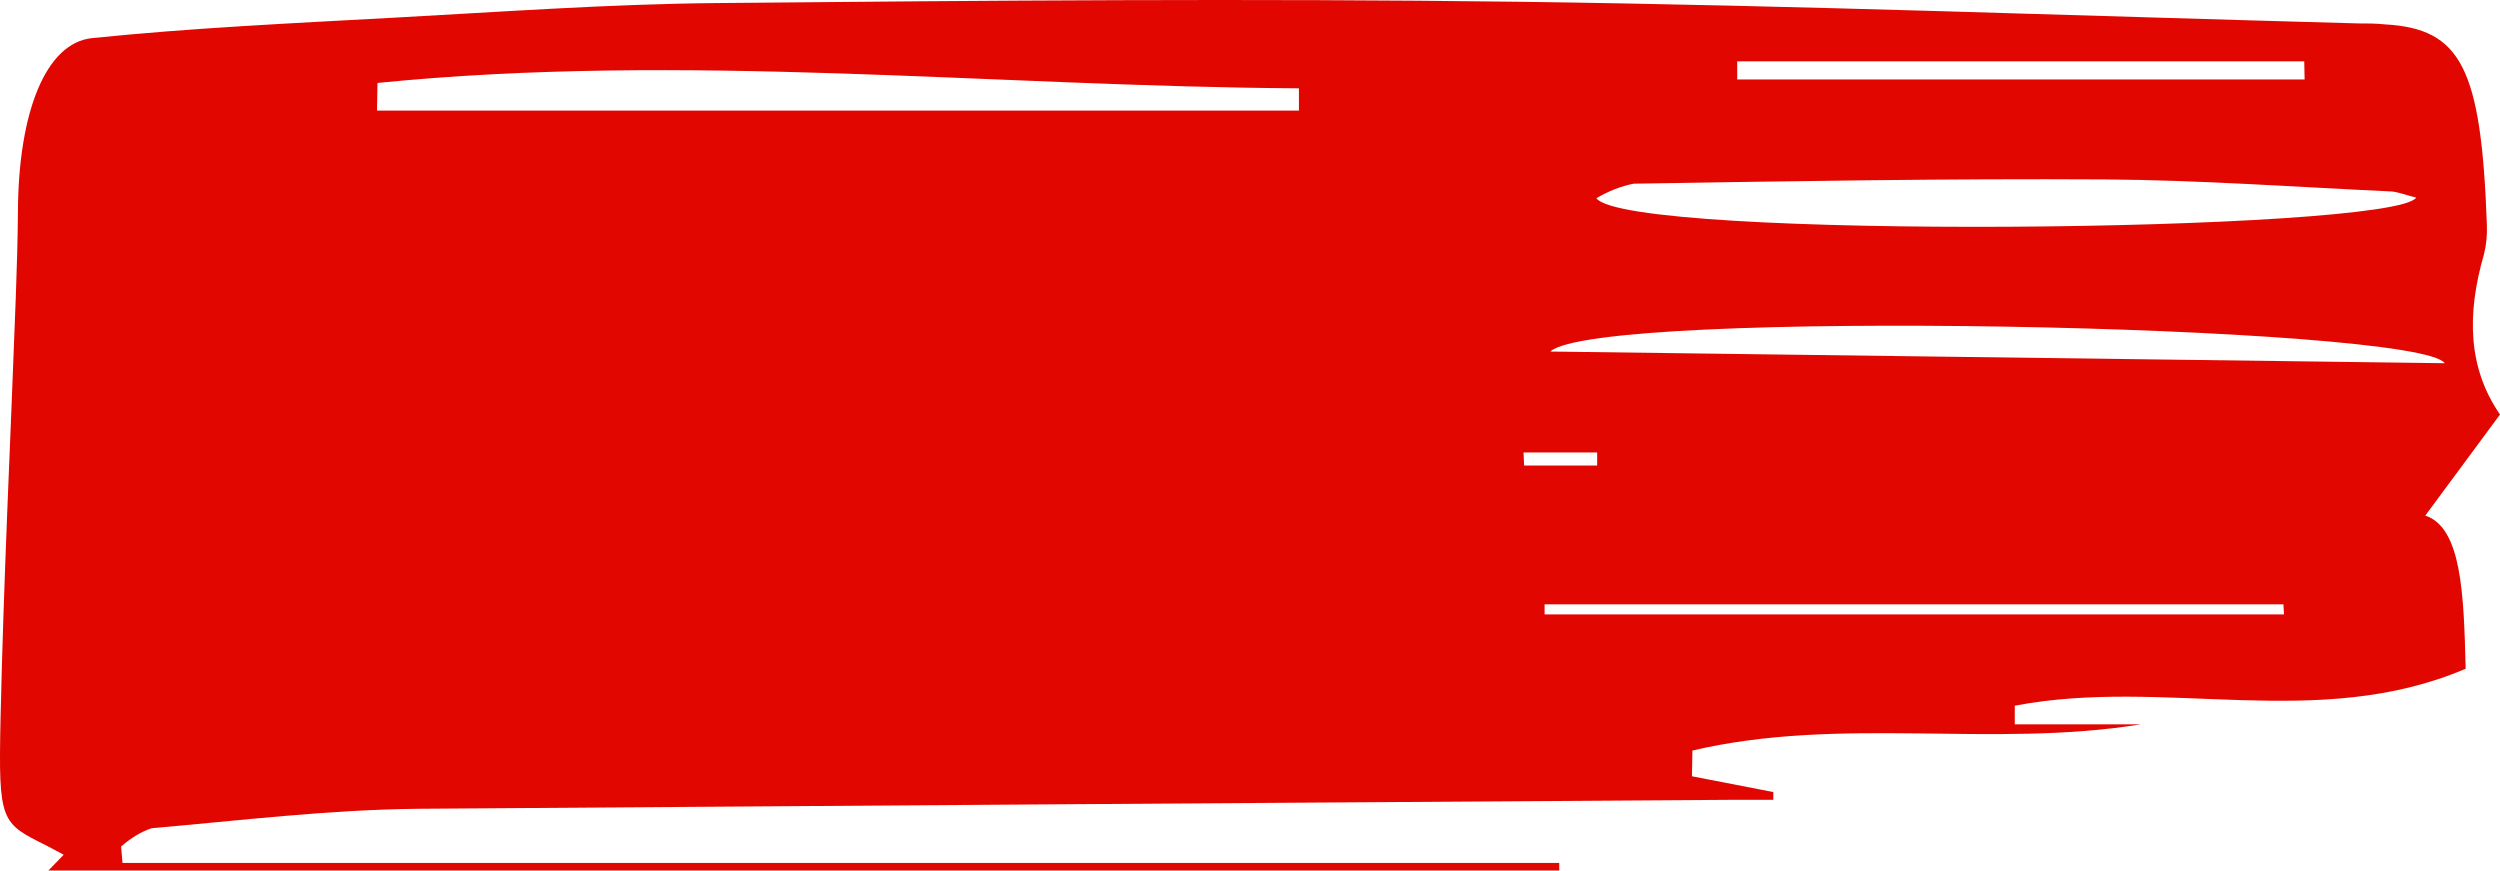 <?xml version="1.0" encoding="UTF-8"?> <svg xmlns="http://www.w3.org/2000/svg" width="112" height="39" viewBox="0 0 112 39" fill="none"><path d="M5.488 38.66L69.854 38.66L69.854 39L2.168 39L2.852 38.293L2.096 37.889C0.045 36.864 -0.075 36.857 0.024 32.23C0.161 25.914 0.479 19.611 0.708 13.301C0.756 12.014 0.793 10.726 0.804 9.439C0.831 5.032 2.045 1.92 4.127 1.707C8.613 1.248 13.105 1.042 17.598 0.795C22.446 0.533 27.297 0.179 32.149 0.137C44.133 0.024 56.116 -0.075 68.1 0.08C80.614 0.243 93.127 0.71 105.641 1.049C106.041 1.049 106.441 1.049 106.841 1.092C110.26 1.283 111.162 3.037 111.412 10.083C111.43 10.536 111.385 10.99 111.282 11.391C110.496 14.107 110.571 16.498 112 18.571L108.653 23.098C110.287 23.636 110.379 26.635 110.461 29.96C103.825 32.789 96.991 30.328 90.262 31.615L90.262 32.45L95.907 32.45C89.219 33.532 82.494 32.061 75.82 33.624L75.8 34.777L79.444 35.484L79.444 35.831L77.605 35.831C57.964 35.958 38.32 36.093 18.675 36.234C14.712 36.277 10.753 36.758 6.794 37.104C6.323 37.262 5.864 37.538 5.426 37.925L5.488 38.66ZM108.246 8.852C107.702 8.717 107.405 8.59 107.111 8.576C102.837 8.378 98.563 8.067 94.293 8.038C87.257 7.996 80.22 8.116 73.184 8.229C72.621 8.341 72.063 8.558 71.519 8.88C72.887 10.769 107.217 10.408 108.246 8.852ZM16.911 3.716L16.89 4.954L58.192 4.954L58.192 3.957C44.44 3.872 30.672 2.337 16.911 3.716ZM109.525 16.272C108.348 14.56 71.574 13.789 69.454 15.749L109.525 16.272ZM103.247 3.561L103.23 2.747L77.827 2.747L77.827 3.561L103.247 3.561ZM102.324 27.526L102.297 27.074L69.198 27.074L69.198 27.526L102.324 27.526ZM68.254 20.269L68.281 20.856L71.553 20.856L71.553 20.269L68.254 20.269Z" fill="#E10600"></path></svg> 